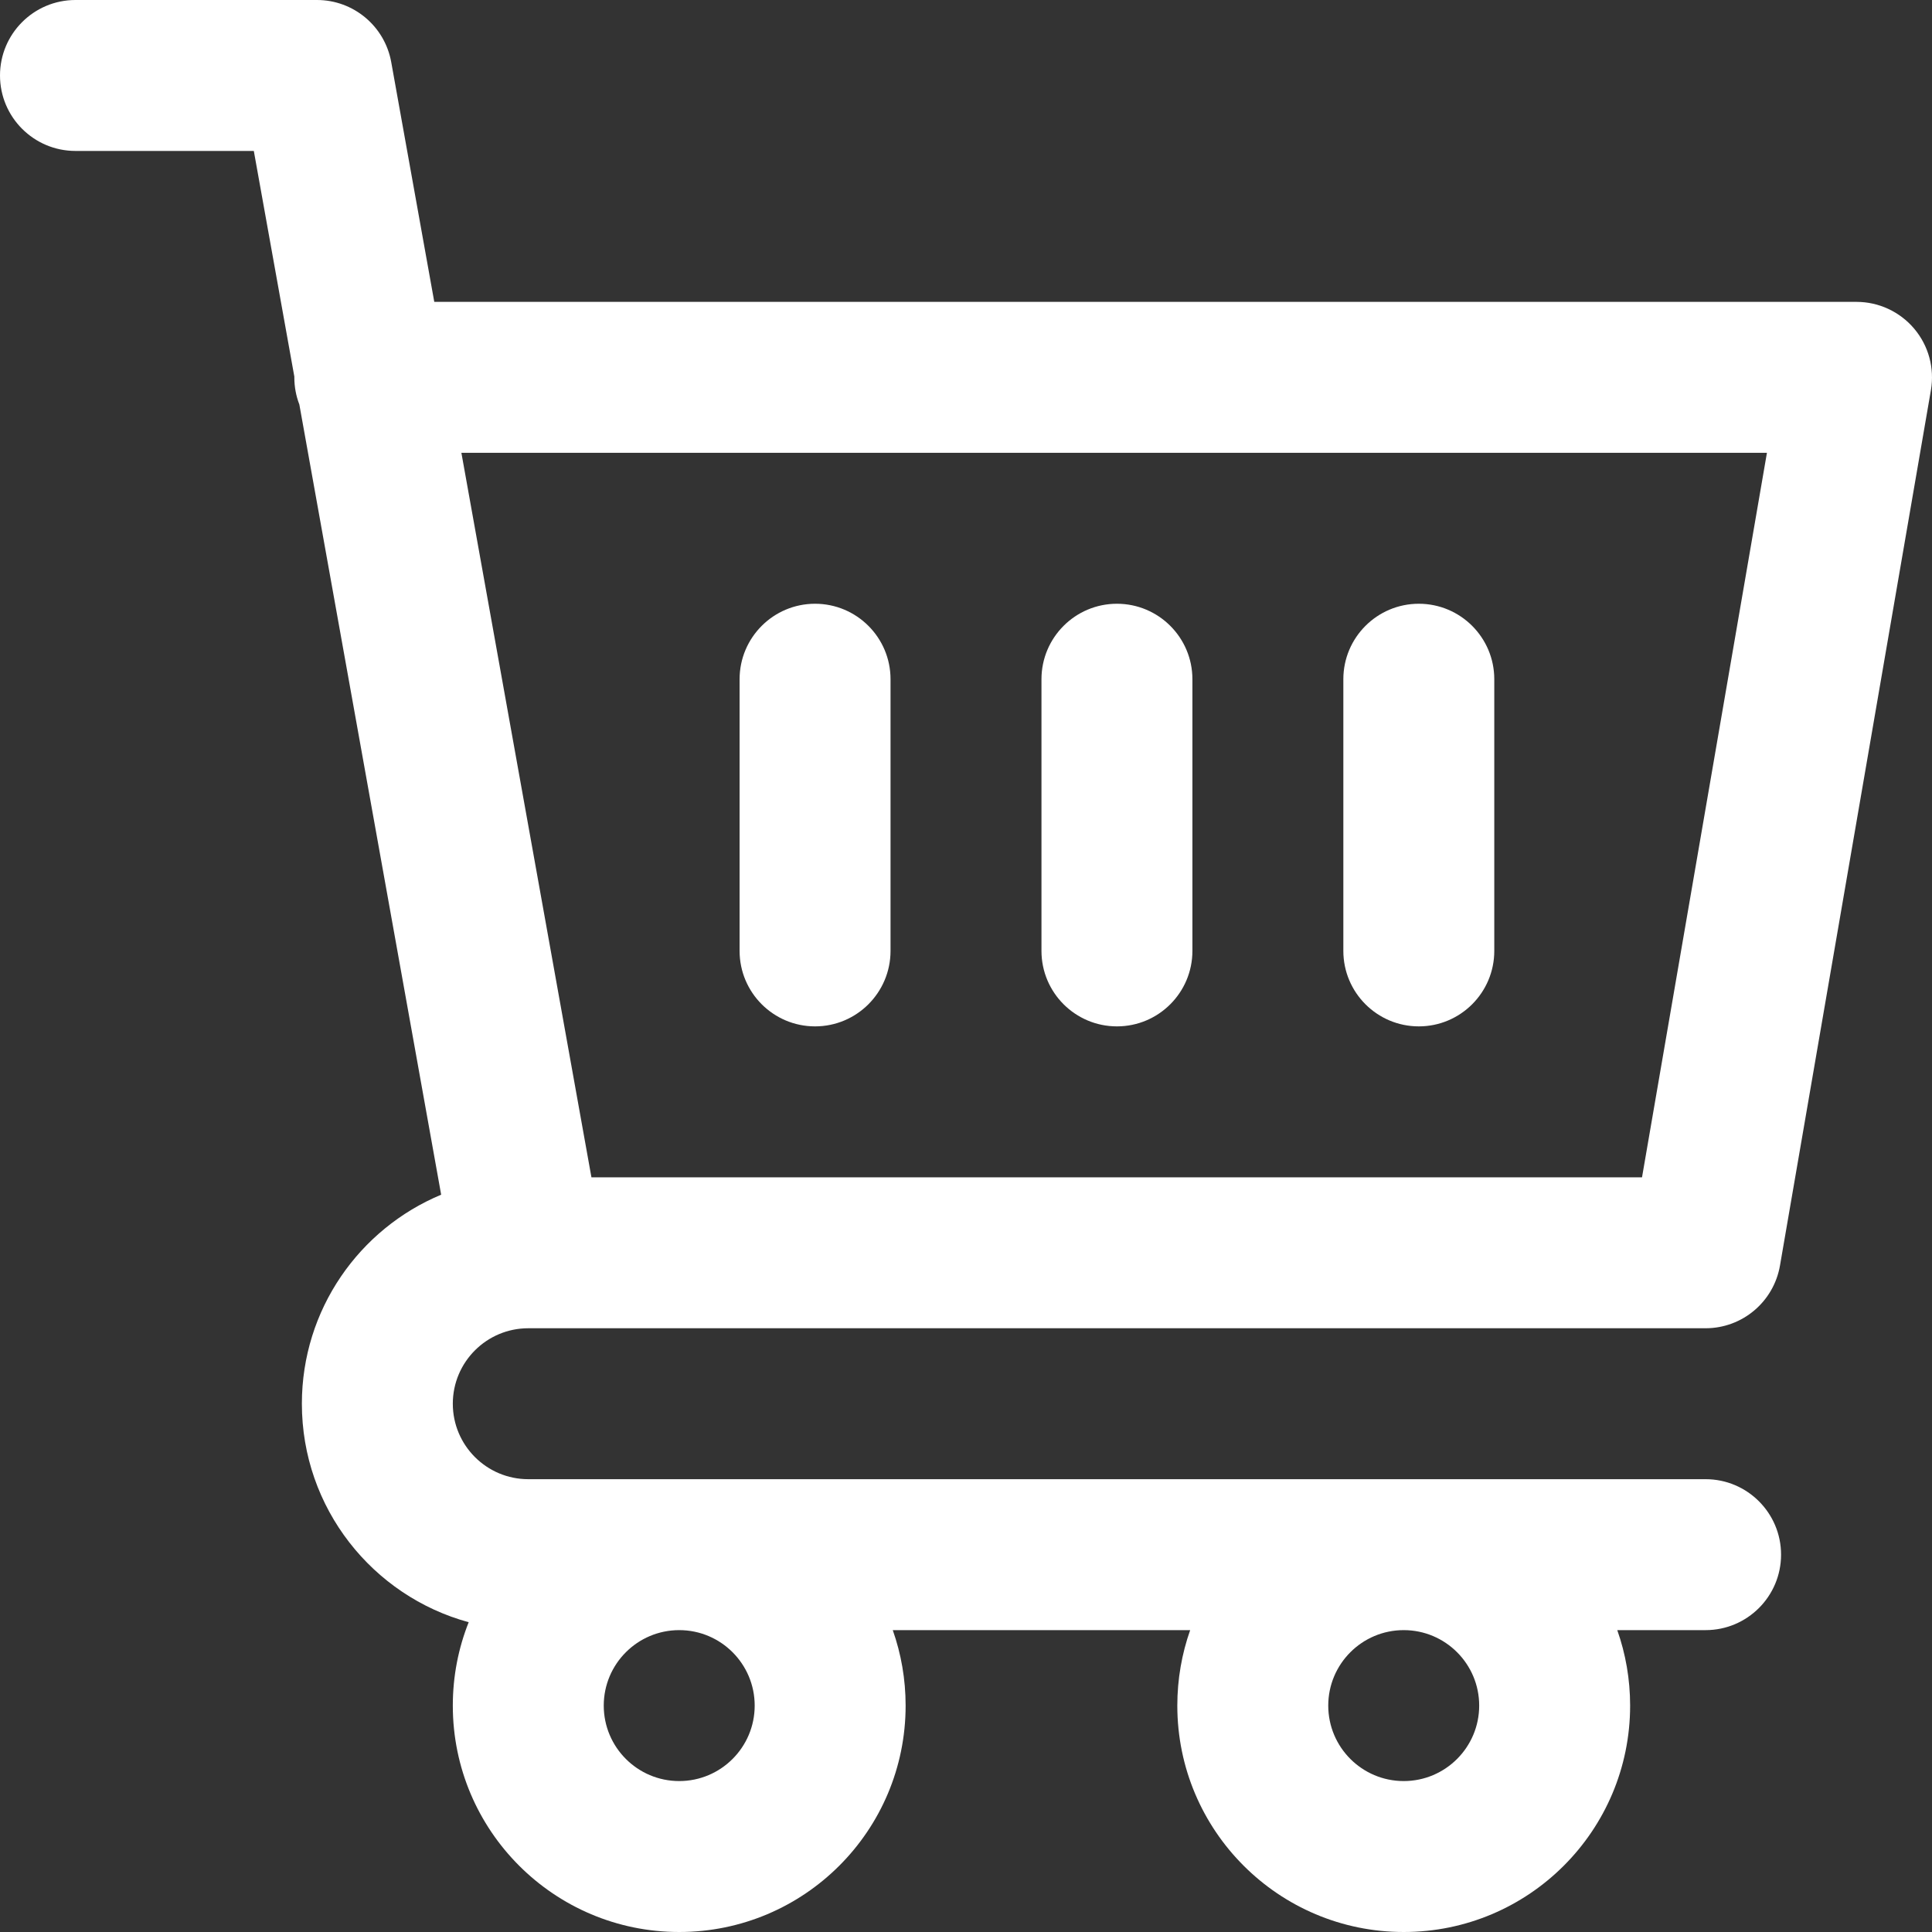 <svg xmlns="http://www.w3.org/2000/svg" width="32" height="32" viewBox="0 0 32 32" fill="none"><rect x="0" y="0" width="32" height="32" fill="#333333" stroke="none"/><path fill-rule="evenodd" clip-rule="evenodd" d="M0 1.25C0 0.56 0.56 0 1.25 0H5.25C5.855 0 6.373 0.434 6.48 1.029L7.193 5H30.75C31.119 5 31.468 5.163 31.706 5.445C31.944 5.727 32.044 6.099 31.982 6.462L29.482 20.962C29.378 21.562 28.858 22 28.25 22H8.75C8.06 22 7.5 22.56 7.5 23.25C7.5 23.94 8.06 24.5 8.75 24.5H28.25C28.94 24.5 29.5 25.06 29.5 25.75C29.5 26.44 28.94 27 28.25 27H26.787C26.925 27.391 27 27.812 27 28.25C27 30.321 25.321 32 23.25 32C21.179 32 19.5 30.321 19.5 28.25C19.5 27.812 19.575 27.391 19.713 27H14.787C14.925 27.391 15 27.812 15 28.25C15 30.321 13.321 32 11.25 32C9.179 32 7.5 30.321 7.5 28.25C7.5 27.762 7.593 27.296 7.763 26.869C6.171 26.435 5 24.979 5 23.25C5 21.69 5.952 20.353 7.307 19.788L4.958 6.699C4.904 6.56 4.875 6.408 4.875 6.25C4.875 6.246 4.875 6.241 4.875 6.237L4.204 2.5H1.25C0.56 2.5 0 1.94 0 1.25ZM7.642 7.5L9.796 19.5H27.197L29.266 7.5H7.642ZM11.25 27C10.56 27 10 27.56 10 28.25C10 28.94 10.56 29.5 11.25 29.5C11.94 29.5 12.5 28.94 12.5 28.25C12.5 27.56 11.94 27 11.25 27ZM23.25 27C22.56 27 22 27.56 22 28.25C22 28.94 22.56 29.5 23.25 29.5C23.94 29.5 24.5 28.94 24.5 28.25C24.5 27.56 23.94 27 23.25 27ZM13.5 10C14.19 10 14.75 10.56 14.75 11.25V15.75C14.75 16.44 14.19 17 13.5 17C12.81 17 12.25 16.44 12.25 15.75V11.25C12.25 10.56 12.81 10 13.5 10ZM18.5 10C19.19 10 19.75 10.56 19.75 11.25V15.75C19.75 16.44 19.19 17 18.5 17C17.81 17 17.25 16.44 17.25 15.75V11.25C17.25 10.56 17.81 10 18.5 10ZM23.5 10C24.19 10 24.75 10.56 24.75 11.25V15.75C24.75 16.44 24.19 17 23.5 17C22.81 17 22.25 16.44 22.25 15.75V11.25C22.25 10.56 22.81 10 23.5 10Z" fill="white"></path></svg>